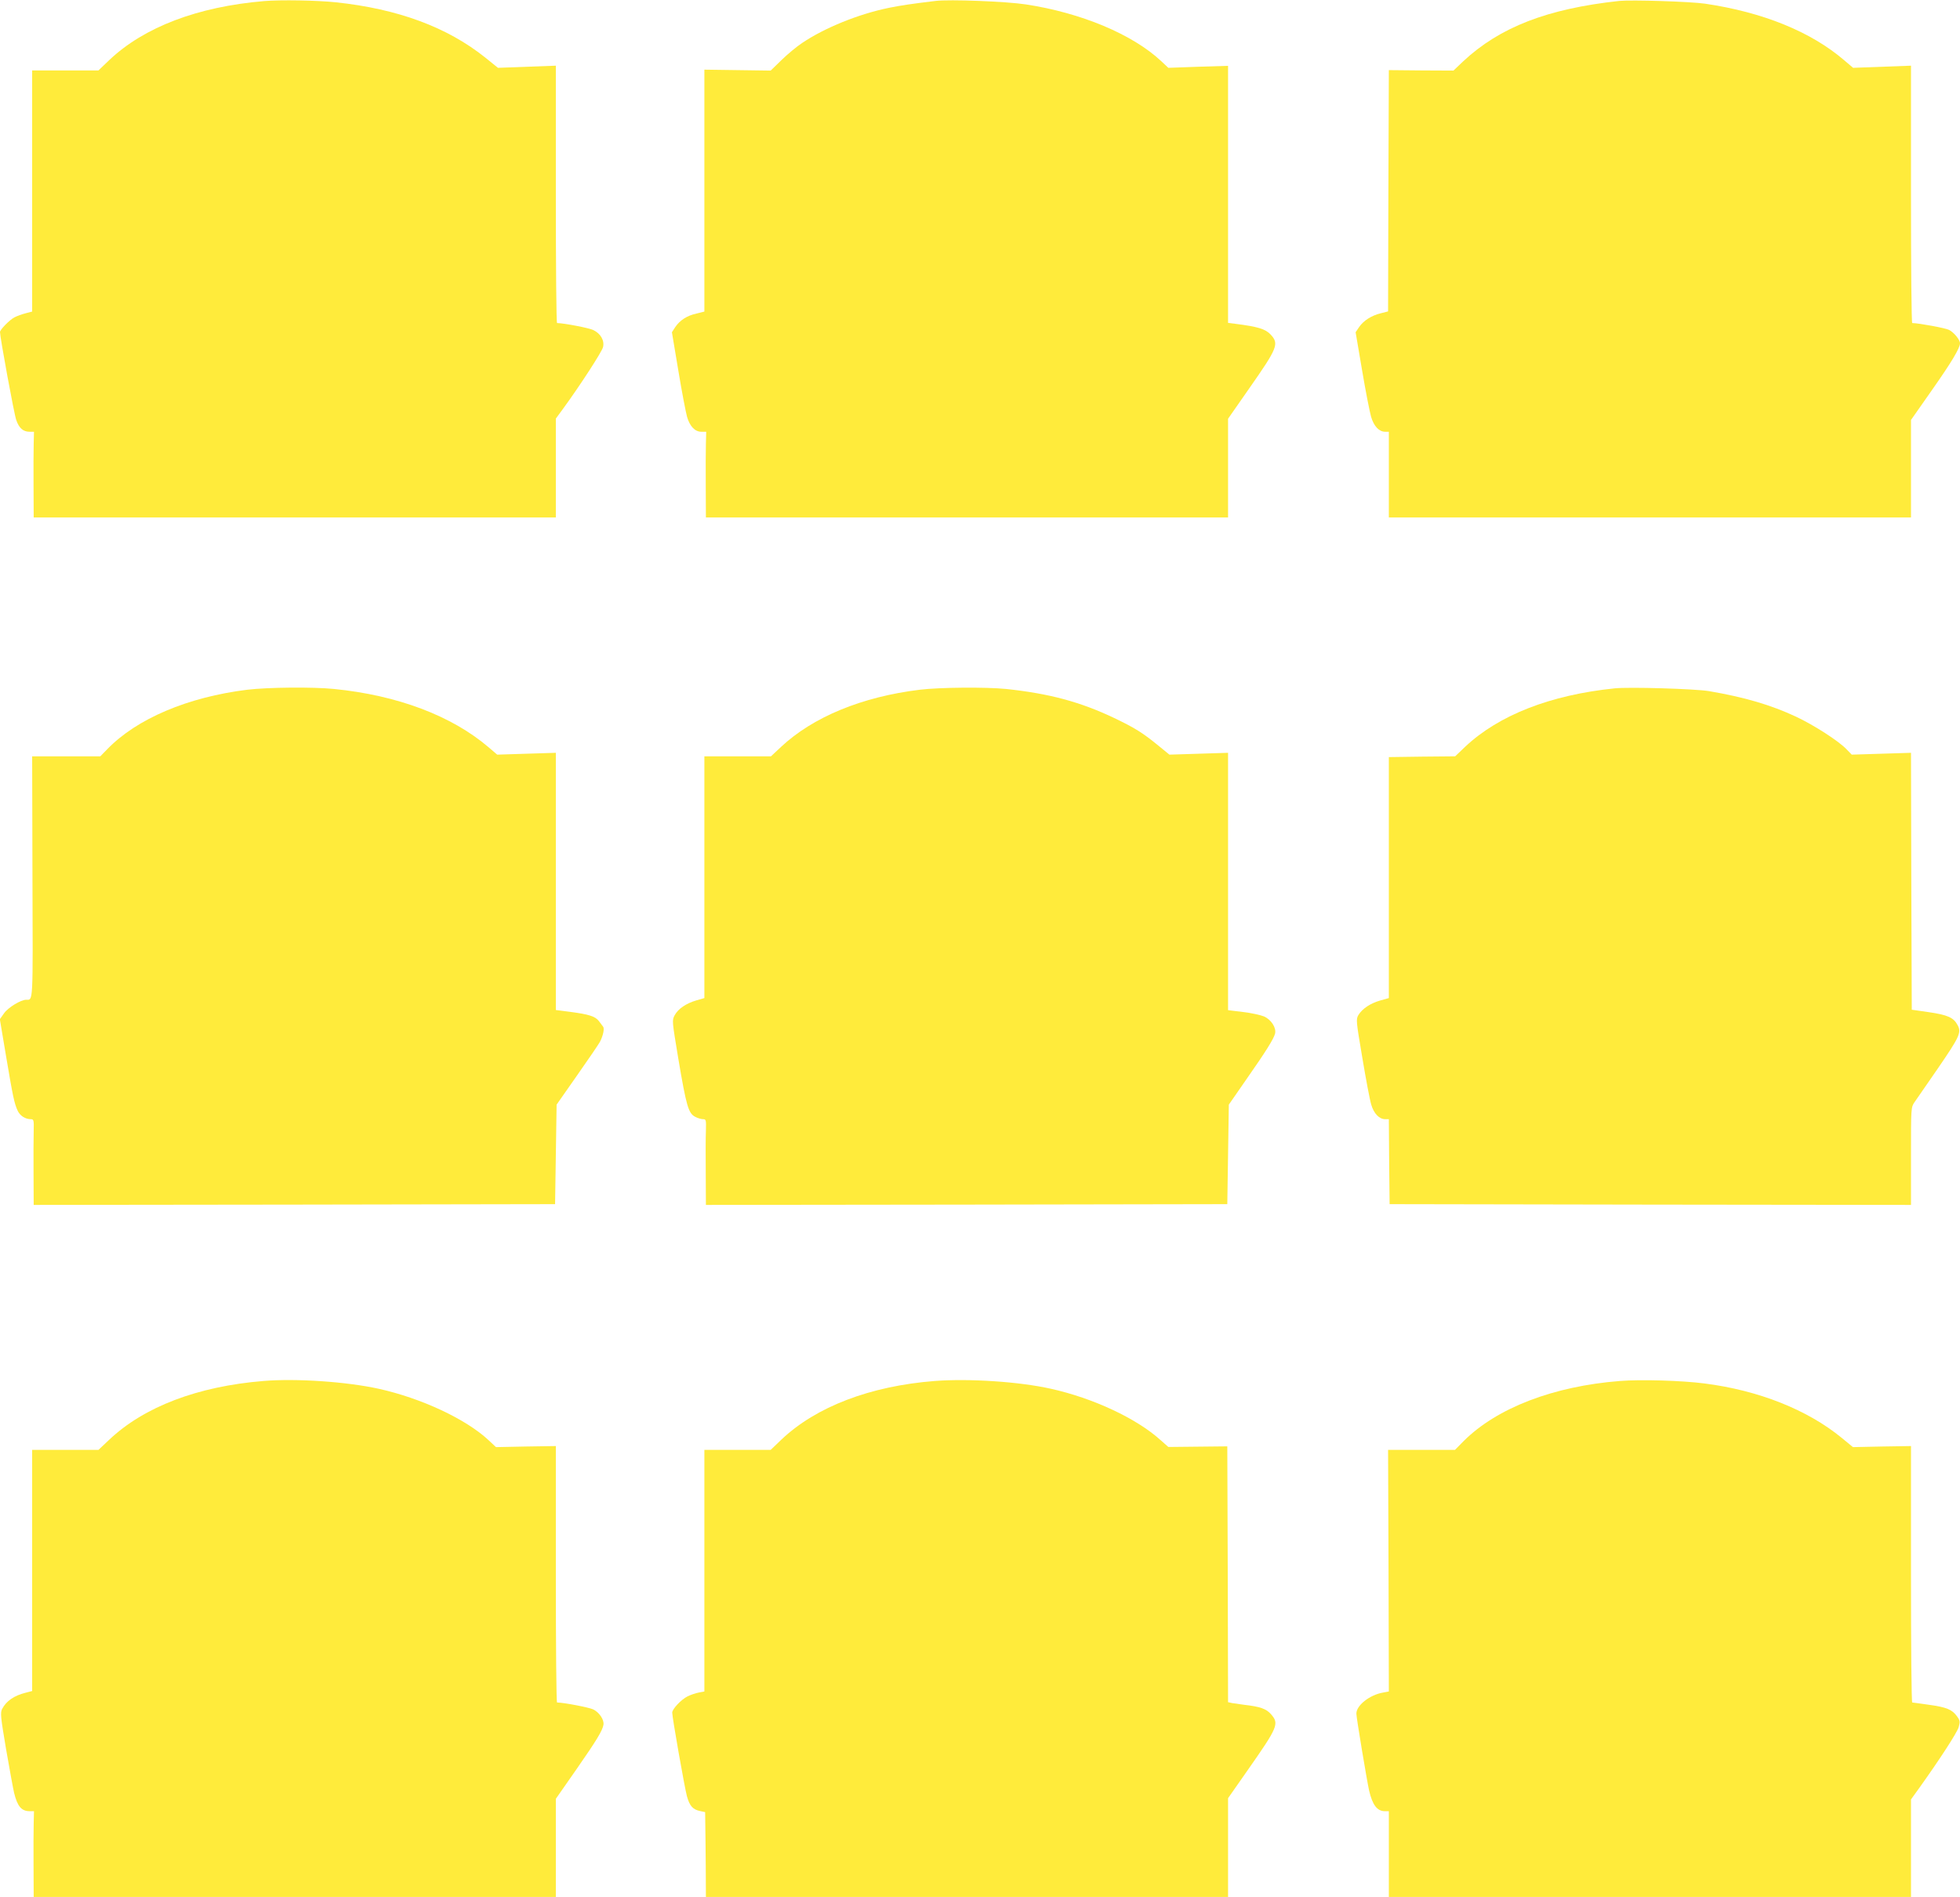 <?xml version="1.0" standalone="no"?>
<!DOCTYPE svg PUBLIC "-//W3C//DTD SVG 20010904//EN"
 "http://www.w3.org/TR/2001/REC-SVG-20010904/DTD/svg10.dtd">
<svg version="1.0" xmlns="http://www.w3.org/2000/svg"
 width="1280pt" height="1239pt" viewBox="0 0 1280 1239"
 preserveAspectRatio="xMidYMid meet">
<g transform="translate(0,1239) scale(0.1,-0.1)"
fill="#ffeb3b" stroke="none">
<path d="M1725 12383 c-435 -37 -784 -170 -1011 -385 l-71 -68 -217 0 -216 0
0 -787 0 -788 -42 -11 c-24 -6 -57 -18 -74 -27 -31 -16 -94 -80 -94 -96 0 -33
92 -536 106 -574 18 -53 45 -77 87 -77 l29 0 -2 -77 c-1 -43 -2 -169 -1 -280
l1 -203 1705 0 1705 0 0 323 0 323 47 64 c111 152 253 371 261 402 11 43 -15
90 -65 113 -28 13 -187 44 -235 45 -5 0 -8 378 -8 840 l0 841 -189 -7 -189 -7
-83 67 c-249 199 -570 318 -976 361 -124 13 -361 17 -468 8z"/>
<path d="M6110 12384 c-164 -20 -218 -28 -304 -45 -197 -40 -420 -130 -568
-230 -35 -23 -95 -73 -134 -111 l-71 -69 -217 3 -216 3 0 -790 0 -790 -52 -13
c-62 -14 -107 -43 -138 -88 l-22 -34 42 -251 c23 -139 49 -274 57 -302 18 -62
52 -97 93 -97 l32 0 -2 -77 c-1 -43 -2 -169 -1 -280 l1 -203 1705 0 1705 0 0
323 0 322 136 195 c189 270 198 294 142 355 -34 36 -81 51 -230 70 l-48 6 0
840 0 839 -195 -6 -195 -7 -47 44 c-187 175 -522 315 -882 370 -130 20 -499
34 -591 23z"/>
<path d="M10575 12384 c-470 -51 -780 -171 -1020 -395 l-63 -60 -211 1 -211 2
-3 -788 -2 -788 -47 -12 c-62 -15 -113 -48 -142 -90 l-23 -34 42 -247 c23
-137 50 -274 59 -305 18 -62 52 -98 92 -98 l24 0 0 -280 0 -280 1705 0 1705 0
0 318 0 319 136 194 c127 181 184 275 184 307 0 23 -40 71 -71 87 -22 12 -195
44 -241 45 -5 0 -8 378 -8 840 l0 841 -189 -7 -189 -7 -59 50 c-217 186 -529
313 -908 369 -97 14 -479 26 -560 18z"/>
<path d="M1615 7885 c-388 -48 -722 -189 -915 -389 l-45 -46 -222 0 -223 0 2
-790 c3 -836 5 -800 -41 -800 -35 0 -119 -51 -145 -89 l-27 -38 41 -244 c44
-260 53 -306 76 -355 15 -32 50 -54 85 -54 19 0 21 -6 19 -77 -1 -43 -2 -169
-1 -281 l1 -202 1703 2 1702 3 5 325 5 325 133 190 c74 105 141 204 150 220
21 41 31 88 20 100 -4 6 -17 22 -27 36 -24 31 -66 44 -188 60 l-93 12 0 840 0
840 -192 -6 -191 -6 -56 48 c-241 206 -596 340 -1010 381 -140 14 -431 11
-566 -5z"/>
<path d="M6007 7885 c-378 -46 -698 -178 -907 -374 l-65 -61 -217 0 -218 0 0
-789 0 -790 -52 -15 c-68 -20 -119 -55 -142 -97 -18 -34 -17 -37 23 -279 54
-320 67 -362 112 -385 15 -8 38 -15 50 -15 20 0 21 -4 19 -77 -2 -43 -2 -169
-1 -281 l1 -202 1703 2 1702 3 5 325 5 325 113 163 c128 183 180 266 189 301
9 38 -25 91 -72 112 -22 9 -84 23 -137 29 l-98 12 0 841 0 840 -191 -6 -192
-6 -71 58 c-105 86 -154 116 -289 181 -223 106 -424 160 -707 190 -130 13
-432 11 -563 -5z"/>
<path d="M10545 7894 c-420 -43 -757 -175 -976 -381 l-66 -63 -217 -2 -216 -3
0 -787 0 -787 -57 -16 c-65 -19 -116 -53 -142 -95 -16 -28 -15 -38 26 -280 23
-138 49 -276 58 -305 17 -58 52 -95 91 -95 l24 0 2 -277 3 -278 1703 -3 1702
-2 0 319 c0 317 0 318 23 352 13 19 80 116 150 217 144 210 158 238 131 287
-26 49 -65 66 -188 84 l-111 16 -3 839 -2 839 -193 -6 -194 -6 -34 35 c-51 54
-213 158 -330 213 -165 77 -335 127 -569 167 -92 15 -518 28 -615 18z"/>
<path d="M1720 3370 c-428 -35 -779 -168 -1007 -384 l-70 -66 -217 0 -216 0 0
-787 0 -788 -42 -11 c-76 -19 -127 -54 -154 -106 -13 -25 -10 -51 26 -265 23
-131 46 -258 52 -283 22 -89 48 -120 103 -120 l27 0 -2 -77 c-1 -43 -2 -169
-1 -280 l1 -203 1705 0 1705 0 0 321 0 320 134 192 c133 191 171 254 177 292
5 33 -28 81 -67 100 -29 13 -187 44 -236 45 -5 0 -8 377 -8 838 l0 837 -195
-3 -196 -4 -49 46 c-147 137 -437 273 -716 335 -209 46 -537 69 -754 51z"/>
<path d="M6104 3370 c-421 -33 -774 -168 -1000 -382 l-71 -68 -217 0 -216 0 0
-789 0 -789 -37 -7 c-20 -4 -53 -15 -73 -25 -42 -21 -100 -83 -100 -106 0 -32
81 -491 96 -546 18 -65 39 -87 86 -97 l33 -7 1 -79 c1 -44 2 -169 3 -277 l1
-198 1705 0 1705 0 0 323 0 322 126 180 c201 287 209 306 154 369 -31 35 -70
49 -175 61 -27 4 -62 9 -77 11 l-28 6 -2 835 -3 836 -193 -2 -192 -2 -51 45
c-157 142 -441 274 -715 335 -210 47 -535 68 -760 51z"/>
<path d="M10579 3370 c-434 -34 -803 -176 -1020 -392 l-57 -58 -219 0 -218 0
3 -789 2 -789 -37 -7 c-89 -15 -176 -85 -175 -138 0 -27 68 -433 83 -502 22
-94 52 -134 102 -135 l27 0 0 -280 0 -280 1705 0 1705 0 0 319 0 318 57 79
c130 182 242 354 254 392 10 36 10 43 -10 71 -32 45 -68 60 -183 76 -57 8
-106 15 -110 15 -5 0 -8 377 -8 838 l0 837 -190 -3 -189 -4 -73 60 c-224 184
-543 311 -898 356 -147 19 -415 27 -551 16z"/>
</g>
</svg>
